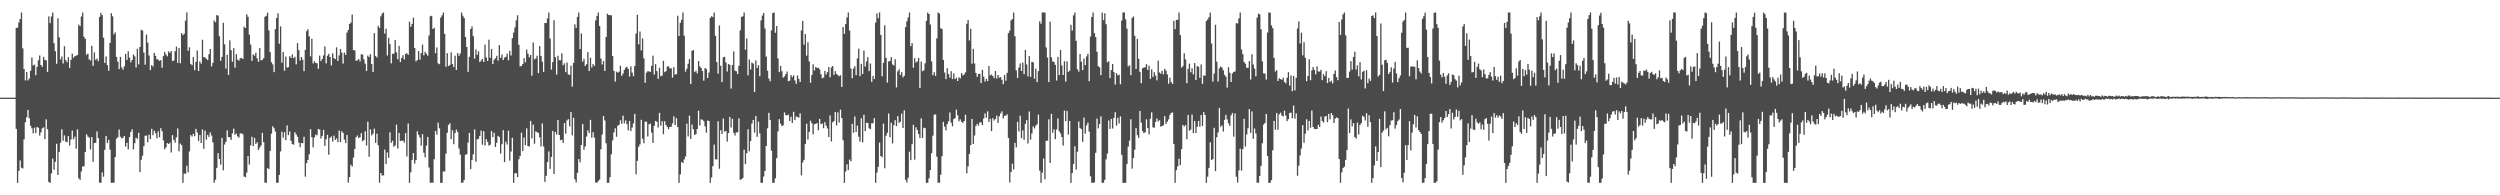 <?xml version="1.0" encoding="UTF-8"?>
<svg xmlns="http://www.w3.org/2000/svg" width="1920" height="150">
  <path d="M0 75.000h1v1.000H0zM1 75.000h1v1.000H1zM2 75.000h1v1.000H2zM3 75.000h1v1.000H3zM4 75.000h1v1.000H4zM5 75.000h1v1.000H5zM6 75.000h1v1.000H6zM7 75.000h1v1.000H7zM8 75.000h1v1.000H8zM9 75.000h1v1.000H9zM10 75.000h1v1.000H10zM11 74.994h1v1.000H11zM12 21.517h1v77.447H12zM13 21.180h1v119.240H13zM14 17.274h1v113.919H14zM15 14.577h1v108.672H15zM16 9.578h1v119.266H16zM17 37.134h1v92.223H17zM18 53.033h1v53.970H18zM19 61.749h1v32.174H19zM20 55.319h1v34.781H20zM21 61.776h1v22.607H21zM22 60.298h1v30.489H22zM23 54.426h1v42.180H23zM24 44.126h1v54.421H24zM25 50.351h1v52.044H25zM26 49.599h1v48.431H26zM27 57.767h1v44.502H27zM28 51.420h1v46.065H28zM29 46.319h1v51.819H29zM30 42.579h1v61.574H30zM31 49.936h1v51.753H31zM32 51.294h1v47.242H32zM33 43.665h1v54.109H33zM34 46.038h1v60.855H34zM35 46.262h1v45.371H35zM36 55.256h1v44.024H36zM37 12.610h1v127.110H37zM38 17.787h1v122.640H38zM39 12.638h1v120.596H39zM40 9.587h1v112.218H40zM41 33.162h1v97.224H41zM42 39.325h1v84.954H42zM43 48.972h1v61.410H43zM44 14.009h1v120.376H44zM45 28.686h1v87.961H45zM46 45.569h1v64.121H46zM47 43.426h1v55.926H47zM48 48.741h1v59.329H48zM49 35.458h1v68.525H49zM50 46.202h1v62.619H50zM51 47.837h1v61.426H51zM52 43.899h1v60.663H52zM53 52.145h1v59.701H53zM54 46.047h1v61.081H54zM55 41.167h1v59.083H55zM56 44.350h1v62.602H56zM57 43.106h1v61.810H57zM58 42.761h1v71.479H58zM59 42.239h1v57.203H59zM60 18.962h1v117.989H60zM61 20.114h1v118.031H61zM62 12.673h1v118.991H62zM63 9.697h1v118.168H63zM64 28.200h1v99.526H64zM65 29.842h1v86.948H65zM66 42.095h1v61.016H66zM67 41.104h1v63.819H67zM68 45.578h1v60.117H68zM69 46.473h1v68.334H69zM70 35.172h1v70.118H70zM71 50.560h1v73.691H71zM72 40.305h1v69.518H72zM73 45.968h1v63.720H73zM74 45.019h1v55.930H74zM75 46.974h1v59.094H75zM76 12.935h1v127.348H76zM77 9.943h1v130.439H77zM78 11.621h1v120.804H78zM79 28.997h1v106.720H79zM80 48.338h1v66.763H80zM81 43.375h1v60.997H81zM82 50.037h1v59.913H82zM83 54.345h1v53.074H83zM84 32.970h1v81.907H84zM85 10.143h1v130.268H85zM86 12.532h1v127.826H86zM87 26.429h1v113.930H87zM88 24.878h1v95.721H88zM89 43.709h1v62.794H89zM90 47.382h1v58.092H90zM91 53.111h1v46.361H91zM92 43.719h1v61.316H92zM93 51.728h1v54.526H93zM94 53.482h1v52.285H94zM95 50.926h1v53.514H95zM96 41.391h1v71.218H96zM97 46.019h1v63.653H97zM98 39.385h1v75.367H98zM99 44.215h1v61.126H99zM100 47.896h1v53.417H100zM101 46.070h1v53.245H101zM102 41.838h1v72.881H102zM103 43.292h1v66.689H103zM104 51.795h1v53.924H104zM105 37.417h1v69.237H105zM106 49.420h1v52.581H106zM107 36.069h1v96.152H107zM108 22.900h1v99.794H108zM109 23.472h1v96.029H109zM110 40.373h1v71.911H110zM111 49.712h1v54.555H111zM112 26.554h1v77.579H112zM113 32.700h1v76.611H113zM114 42.638h1v60.778H114zM115 53.820h1v52.979H115zM116 49.978h1v48.924H116zM117 51.069h1v52.751H117zM118 40.634h1v59.713H118zM119 42.911h1v59.398H119zM120 45.514h1v60.663H120zM121 45.792h1v55.079H121zM122 46.784h1v58.657H122zM123 46.165h1v52.308H123zM124 52.023h1v48.764H124zM125 43.099h1v64.730H125zM126 39.827h1v74.832H126zM127 41.875h1v71.298H127zM128 43.287h1v66.590H128zM129 39.455h1v71.141H129zM130 40.628h1v68.972H130zM131 39.233h1v77.848H131zM132 46.870h1v56.971H132zM133 46.499h1v60.913H133zM134 39.365h1v70.277H134zM135 35.730h1v69.731H135zM136 48.247h1v50.395H136zM137 36.817h1v79.390H137zM138 48.565h1v61.723H138zM139 25.413h1v86.097H139zM140 27.058h1v113.289H140zM141 25.915h1v107.430H141zM142 15.851h1v117.620H142zM143 9.547h1v117.665H143zM144 39.029h1v93.278H144zM145 36.321h1v79.966H145zM146 49.064h1v54.710H146zM147 50.096h1v54.787H147zM148 43.783h1v58.953H148zM149 53.946h1v50.676H149zM150 47.460h1v51.489H150zM151 38.782h1v62.994H151zM152 54.525h1v53.669H152zM153 47.247h1v56.462H153zM154 48.854h1v60.961H154zM155 30.506h1v68.903H155zM156 43.848h1v70.427H156zM157 44.051h1v56.267H157zM158 45.191h1v62.082H158zM159 46.164h1v57.405H159zM160 41.659h1v63.489H160zM161 37.571h1v64.145H161zM162 50.983h1v53.045H162zM163 48.260h1v61.177H163zM164 15.788h1v124.627H164zM165 17.099h1v120.925H165zM166 11.646h1v117.317H166zM167 11.987h1v105.679H167zM168 27.802h1v94.311H168zM169 46.701h1v79.759H169zM170 43.688h1v62.207H170zM171 17.452h1v113.388H171zM172 33.980h1v77.031H172zM173 52.680h1v56.289H173zM174 42.011h1v58.070H174zM175 57.585h1v47.663H175zM176 30.997h1v74.362H176zM177 38.560h1v68.924H177zM178 47.393h1v54.986H178zM179 37.018h1v61.823H179zM180 51.968h1v51.556H180zM181 41.585h1v60.896H181zM182 45.836h1v58.845H182zM183 46.616h1v59.044H183zM184 44.732h1v57.836H184zM185 44.494h1v57.839H185zM186 45.296h1v57.895H186zM187 20.528h1v115.042H187zM188 21.561h1v114.545H188zM189 10.945h1v121.681H189zM190 12.884h1v106.887H190zM191 26.562h1v99.815H191zM192 34.165h1v77.481H192zM193 46.752h1v58.311H193zM194 41.786h1v70.391H194zM195 42.758h1v63.148H195zM196 40.441h1v70.035H196zM197 44.813h1v64.437H197zM198 47.457h1v67.749H198zM199 36.810h1v76.592H199zM200 46.383h1v65.320H200zM201 45.999h1v56.048H201zM202 44.692h1v64.592H202zM203 12.847h1v127.424H203zM204 12.152h1v128.260H204zM205 9.747h1v119.394H205zM206 23.280h1v106.574H206zM207 40.017h1v75.862H207zM208 47.809h1v54.775H208zM209 49.469h1v47.502H209zM210 55.386h1v43.124H210zM211 22.390h1v78.686H211zM212 13.780h1v126.580H212zM213 10.190h1v130.210H213zM214 33.599h1v100.763H214zM215 20.257h1v96.061H215zM216 48.203h1v52.894H216zM217 39.945h1v65.856H217zM218 54.338h1v47.236H218zM219 43.477h1v64.150H219zM220 51.913h1v44.425H220zM221 51.508h1v52.272H221zM222 43.115h1v57.846H222zM223 44.496h1v63.567H223zM224 41.767h1v68.870H224zM225 44.622h1v66.494H225zM226 43.586h1v58.010H226zM227 49.395h1v53.885H227zM228 33.052h1v72.021H228zM229 38.531h1v71.039H229zM230 46.485h1v66.564H230zM231 43.756h1v66.072H231zM232 45.864h1v64.145H232zM233 54.701h1v50.303H233zM234 38.229h1v97.446H234zM235 23.949h1v101.332H235zM236 22.417h1v100.454H236zM237 27.918h1v90.596H237zM238 43.279h1v55.950H238zM239 29.741h1v75.695H239zM240 48.757h1v64.469H240zM241 47.056h1v58.481H241zM242 48.443h1v54.925H242zM243 48.513h1v55.353H243zM244 52.774h1v46.313H244zM245 42.708h1v56.851H245zM246 46.952h1v59.421H246zM247 45.271h1v59.099H247zM248 42.553h1v57.203H248zM249 35.569h1v76.444H249zM250 48.638h1v58.328H250zM251 42.810h1v60.713H251zM252 41.341h1v77.518H252zM253 43.757h1v62.197H253zM254 50.274h1v54.534H254zM255 40.954h1v67.783H255zM256 44.703h1v59.477H256zM257 45.397h1v62.056H257zM258 36.362h1v69.910H258zM259 46.794h1v62.314H259zM260 42.537h1v57.725H260zM261 37.656h1v71.525H261zM262 40.447h1v60.341H262zM263 48.846h1v53.225H263zM264 40.438h1v66.838H264zM265 42.190h1v67.695H265zM266 25.061h1v78.618H266zM267 23.064h1v117.221H267zM268 18.366h1v117.599H268zM269 17.346h1v109.215H269zM270 11.166h1v116.747H270zM271 38.451h1v82.547H271zM272 38.746h1v75.761H272zM273 46.720h1v58.673H273zM274 46.330h1v57.720H274zM275 45.329h1v60.665H275zM276 47.179h1v58.218H276zM277 41.724h1v60.498H277zM278 41.898h1v66.665H278zM279 45.592h1v61.916H279zM280 48.917h1v51.931H280zM281 54.543h1v57.263H281zM282 42.674h1v50.832H282zM283 43.847h1v76.583H283zM284 41.567h1v57.832H284zM285 49.204h1v54.785H285zM286 55.326h1v47.341H286zM287 25.506h1v73.308H287zM288 42.973h1v66.770H288zM289 44.161h1v58.533H289zM290 19.781h1v91.800H290zM291 21.430h1v118.926H291zM292 12.520h1v120.338H292zM293 10.405h1v124.391H293zM294 9.634h1v125.034H294zM295 25.751h1v89.165H295zM296 22.080h1v103.975H296zM297 42.607h1v74.473H297zM298 29.035h1v92.230H298zM299 33.909h1v67.714H299zM300 48.655h1v61.059H300zM301 41.370h1v66.729H301zM302 41.149h1v71.525H302zM303 30.645h1v81.022H303zM304 40.173h1v55.555H304zM305 45.443h1v68.568H305zM306 35.206h1v66.894H306zM307 47.591h1v60.661H307zM308 44.433h1v63.709H308zM309 42.400h1v65.552H309zM310 45.657h1v63.881H310zM311 41.440h1v60.826H311zM312 40.843h1v79.314H312zM313 42.066h1v52.772H313zM314 16.568h1v123.864H314zM315 20.614h1v111.685H315zM316 18.344h1v104.480H316zM317 13.495h1v104.053H317zM318 36.854h1v88.789H318zM319 47.137h1v75.861H319zM320 46.134h1v54.741H320zM321 39.295h1v64.248H321zM322 45.815h1v59.803H322zM323 40.789h1v71.046H323zM324 34.274h1v68.716H324zM325 42.426h1v74.842H325zM326 39.776h1v81.122H326zM327 41.153h1v70.689H327zM328 42.729h1v62.446H328zM329 27.316h1v101.286H329zM330 12.475h1v127.883H330zM331 12.160h1v128.137H331zM332 22.250h1v118.079H332zM333 21.303h1v101.029H333zM334 40.860h1v59.681H334zM335 36.409h1v66.954H335zM336 48.678h1v45.534H336zM337 49.316h1v49.227H337zM338 13.570h1v126.851H338zM339 11.772h1v128.628H339zM340 9.663h1v121.982H340zM341 25.975h1v105.816H341zM342 51.323h1v66.618H342zM343 40.839h1v61.136H343zM344 50.757h1v45.170H344zM345 49.866h1v44.814H345zM346 40.168h1v66.675H346zM347 49.222h1v50.814H347zM348 51.483h1v59.245H348zM349 42.760h1v59.436H349zM350 53.736h1v45.874H350zM351 40.706h1v60.646H351zM352 42.888h1v71.109H352zM353 41.084h1v77.671H353zM354 9.632h1v130.755H354zM355 12.063h1v128.173H355zM356 13.864h1v124.321H356zM357 28.400h1v90.464H357zM358 36.113h1v82.303H358zM359 55.209h1v54.290H359zM360 43.628h1v58.458H360zM361 22.273h1v107.505H361zM362 20.279h1v102.616H362zM363 27.786h1v90.688H363zM364 45.048h1v54.359H364zM365 37.970h1v86.224H365zM366 42.111h1v64.971H366zM367 39.351h1v67.228H367zM368 47.616h1v56.823H368zM369 46.565h1v53.736H369zM370 45.270h1v65.896H370zM371 47.631h1v53.144H371zM372 34.266h1v77.456H372zM373 44.153h1v62.717H373zM374 46.868h1v62.090H374zM375 30.442h1v81.386H375zM376 44.370h1v66.839H376zM377 37.606h1v63.054H377zM378 49.138h1v56.156H378zM379 45.811h1v56.108H379zM380 44.776h1v68.095H380zM381 42.847h1v66.830H381zM382 46.527h1v57.885H382zM383 34.682h1v70.563H383zM384 44.477h1v73.472H384zM385 41.884h1v68.886H385zM386 46.118h1v53.895H386zM387 44.233h1v80.171H387zM388 43.623h1v65.171H388zM389 41.239h1v69.807H389zM390 46.318h1v54.101H390zM391 39.009h1v84.380H391zM392 42.604h1v73.791H392zM393 29.262h1v76.558H393zM394 25.044h1v115.428H394zM395 21.115h1v111.966H395zM396 15.601h1v117.392H396zM397 11.731h1v124.318H397zM398 34.380h1v87.948H398zM399 51.016h1v68.724H399zM400 50.620h1v51.310H400zM401 49.146h1v66.926H401zM402 44.693h1v60.944H402zM403 47.852h1v63.658H403zM404 38.041h1v60.514H404zM405 41.230h1v70.950H405zM406 44.001h1v68.468H406zM407 42.225h1v50.646H407zM408 58.108h1v48.192H408zM409 32.625h1v63.086H409zM410 45.612h1v64.757H410zM411 44.850h1v56.085H411zM412 42.772h1v58.744H412zM413 56.190h1v45.965H413zM414 35.425h1v69.992H414zM415 42.950h1v69.460H415zM416 47.381h1v47.465H416zM417 55.179h1v57.350H417zM418 17.725h1v121.957H418zM419 17.632h1v117.458H419zM420 14.123h1v110.381H420zM421 9.591h1v106.666H421zM422 29.582h1v100.105H422zM423 53.467h1v67.065H423zM424 47.719h1v52.832H424zM425 15.584h1v118.032H425zM426 43.904h1v57.398H426zM427 57.240h1v46.131H427zM428 42.789h1v49.310H428zM429 46.230h1v57.454H429zM430 46.263h1v61.397H430zM431 40.894h1v66.472H431zM432 50.142h1v59.691H432zM433 48.620h1v45.875H433zM434 55.389h1v47.248H434zM435 48.043h1v44.480H435zM436 57.136h1v34.361H436zM437 57.541h1v39.424H437zM438 50.486h1v35.473H438zM439 66.540h1v37.435H439zM440 48.296h1v42.187H440zM441 18.712h1v118.966H441zM442 21.404h1v118.752H442zM443 12.930h1v119.774H443zM444 9.585h1v112.594H444zM445 37.700h1v86.947H445zM446 25.658h1v85.770H446zM447 47.389h1v47.880H447zM448 45.148h1v69.839H448zM449 50.649h1v61.798H449zM450 49.299h1v55.595H450zM451 40.028h1v60.070H451zM452 54.534h1v47.601H452zM453 44.360h1v47.687H453zM454 51.823h1v53.917H454zM455 49.201h1v52.326H455zM456 50.611h1v55.140H456zM457 15.655h1v124.587H457zM458 12.236h1v128.086H458zM459 9.576h1v129.465H459zM460 19.947h1v118.006H460zM461 44.957h1v69.685H461zM462 49.517h1v53.804H462zM463 46.792h1v42.276H463zM464 54.471h1v38.049H464zM465 28.340h1v81.688H465zM466 10.557h1v129.848H466zM467 11.541h1v128.876H467zM468 11.659h1v124.457H468zM469 11.745h1v106.728H469zM470 42.989h1v64.885H470zM471 54.414h1v47.311H471zM472 62.689h1v35.840H472zM473 55.027h1v50.001H473zM474 55.776h1v40.770H474zM475 55.038h1v40.779H475zM476 50.483h1v41.944H476zM477 58.212h1v36.860H477zM478 56.506h1v32.260H478zM479 53.646h1v41.077H479zM480 52.030h1v40.421H480zM481 51.285h1v43.997H481zM482 52.878h1v47.233H482zM483 58.791h1v34.111H483zM484 50.994h1v49.712H484zM485 55.729h1v42.250H485zM486 58.498h1v36.305H486zM487 50.730h1v36.709H487zM488 25.798h1v108.078H488zM489 11.331h1v112.204H489zM490 34.044h1v78.649H490zM491 24.215h1v86.687H491zM492 38.740h1v53.271H492zM493 29.512h1v77.059H493zM494 44.773h1v65.277H494zM495 63.585h1v29.799H495zM496 55.804h1v37.686H496zM497 54.689h1v50.114H497zM498 54.784h1v40.693H498zM499 55.234h1v39.676H499zM500 50.497h1v51.366H500zM501 42.774h1v66.997H501zM502 57.226h1v39.381H502zM503 49.183h1v43.705H503zM504 54.634h1v38.931H504zM505 60.563h1v37.378H505zM506 52.029h1v34.658H506zM507 58.532h1v37.920H507zM508 58.007h1v35.093H508zM509 46.760h1v56.323H509zM510 55.379h1v37.777H510zM511 54.625h1v41.483H511zM512 51.031h1v46.535H512zM513 50.966h1v48.250H513zM514 52.617h1v44.800H514zM515 52.359h1v44.964H515zM516 59.621h1v35.139H516zM517 51.570h1v37.790H517zM518 57.208h1v38.858H518zM519 56.923h1v33.824H519zM520 12.065h1v85.446H520zM521 27.580h1v112.841H521zM522 17.506h1v116.447H522zM523 15.182h1v109.303H523zM524 9.580h1v115.666H524zM525 27.408h1v95.020H525zM526 54.976h1v65.166H526zM527 52.807h1v42.133H527zM528 48.938h1v55.849H528zM529 45.380h1v43.436H529zM530 64.493h1v42.254H530zM531 39.036h1v56.618H531zM532 38.344h1v60.864H532zM533 55.420h1v48.332H533zM534 54.281h1v48.732H534zM535 56.324h1v42.736H535zM536 46.888h1v38.154H536zM537 51.001h1v45.372H537zM538 52.265h1v39.416H538zM539 54.529h1v37.459H539zM540 61.946h1v31.156H540zM541 52.226h1v44.798H541zM542 53.059h1v48.852H542zM543 59.893h1v32.661H543zM544 55.732h1v37.218H544zM545 13.786h1v126.625H545zM546 12.450h1v123.849H546zM547 13.135h1v114.519H547zM548 9.577h1v101.456H548zM549 27.500h1v94.874H549zM550 47.719h1v74.713H550zM551 56.636h1v36.518H551zM552 19.505h1v110.102H552zM553 50.490h1v49.489H553zM554 63.097h1v39.822H554zM555 44.049h1v46.990H555zM556 43.560h1v57.618H556zM557 47.865h1v52.639H557zM558 54.930h1v53.879H558zM559 49.087h1v53.078H559zM560 49.846h1v39.945H560zM561 68.057h1v29.858H561zM562 49.963h1v41.290H562zM563 39.470h1v62.517H563zM564 54.248h1v49.767H564zM565 54.744h1v46.925H565zM566 56.900h1v44.751H566zM567 50.460h1v40.452H567zM568 23.319h1v114.757H568zM569 13.015h1v124.784H569zM570 12.516h1v124.206H570zM571 9.583h1v105.363H571zM572 38.220h1v87.850H572zM573 29.582h1v88.041H573zM574 57.836h1v41.448H574zM575 45.721h1v70.443H575zM576 53.284h1v55.032H576zM577 48.106h1v46.806H577zM578 48.808h1v43.281H578zM579 70.616h1v31.223H579zM580 46.433h1v42.690H580zM581 52.151h1v52.936H581zM582 50.023h1v43.440H582zM583 58.558h1v43.884H583zM584 15.655h1v124.668H584zM585 12.000h1v128.425H585zM586 9.910h1v125.691H586zM587 21.879h1v109.383H587zM588 43.458h1v68.617H588zM589 54.347h1v44.225H589zM590 60.345h1v26.293H590zM591 62.421h1v29.753H591zM592 23.287h1v92.497H592zM593 10.040h1v130.362H593zM594 9.575h1v130.829H594zM595 25.120h1v111.815H595zM596 19.984h1v101.525H596zM597 44.895h1v56.078H597zM598 55.390h1v36.111H598zM599 50.588h1v44.388H599zM600 54.706h1v42.122H600zM601 59.578h1v36.649H601zM602 58.721h1v27.656H602zM603 57.000h1v31.320H603zM604 54.921h1v33.834H604zM605 62.383h1v25.628H605zM606 61.900h1v30.998H606zM607 57.663h1v31.993H607zM608 59.283h1v35.112H608zM609 57.844h1v28.005H609zM610 61.786h1v30.409H610zM611 64.340h1v25.119H611zM612 57.967h1v31.890H612zM613 60.611h1v29.757H613zM614 62.984h1v24.076H614zM615 23.313h1v111.393H615zM616 16.091h1v108.660H616zM617 34.380h1v88.386H617zM618 26.125h1v84.590H618zM619 42.677h1v52.332H619zM620 32.518h1v74.644H620zM621 47.200h1v54.145H621zM622 63.515h1v29.223H622zM623 57.602h1v37.087H623zM624 49.352h1v53.841H624zM625 54.102h1v41.359H625zM626 51.484h1v43.657H626zM627 52.100h1v42.395H627zM628 52.074h1v47.962H628zM629 53.232h1v38.162H629zM630 57.053h1v38.334H630zM631 60.130h1v34.715H631zM632 59.583h1v38.896H632zM633 54.440h1v39.364H633zM634 57.181h1v39.209H634zM635 55.343h1v43.322H635zM636 51.516h1v53.749H636zM637 59.340h1v29.400H637zM638 51.834h1v56.818H638zM639 50.760h1v43.170H639zM640 57.523h1v35.526H640zM641 54.626h1v31.419H641zM642 56.756h1v39.540H642zM643 57.677h1v28.638H643zM644 58.582h1v35.550H644zM645 57.748h1v26.451H645zM646 66.763h1v23.924H646zM647 20.674h1v86.994H647zM648 26.019h1v114.405H648zM649 18.491h1v113.226H649zM650 13.427h1v112.767H650zM651 9.595h1v121.011H651zM652 23.441h1v99.093H652zM653 52.680h1v71.177H653zM654 60.058h1v35.016H654zM655 52.621h1v49.330H655zM656 50.911h1v38.556H656zM657 57.707h1v43.691H657zM658 44.859h1v51.665H658zM659 37.391h1v67.631H659zM660 58.465h1v50.300H660zM661 49.069h1v41.801H661zM662 56.834h1v52.552H662zM663 38.740h1v49.356H663zM664 51.110h1v49.600H664zM665 47.223h1v47.074H665zM666 43.888h1v50.584H666zM667 54.619h1v43.931H667zM668 48.768h1v50.524H668zM669 62.895h1v31.808H669zM670 58.250h1v36.344H670zM671 60.660h1v30.052H671zM672 17.357h1v123.058H672zM673 10.277h1v122.349H673zM674 14.028h1v114.071H674zM675 9.592h1v99.848H675zM676 26.850h1v92.953H676zM677 58.573h1v62.195H677zM678 48.234h1v46.706H678zM679 19.470h1v109.742H679zM680 44.392h1v59.857H680zM681 63.359h1v38.602H681zM682 47.215h1v39.981H682zM683 46.837h1v58.525H683zM684 43.843h1v50.359H684zM685 49.441h1v60.740H685zM686 50.334h1v45.827H686zM687 45.490h1v46.843H687zM688 67.145h1v29.725H688zM689 54.788h1v34.344H689zM690 53.202h1v41.177H690zM691 57.533h1v35.884H691zM692 55.419h1v31.898H692zM693 59.425h1v38.902H693zM694 58.173h1v26.587H694zM695 20.830h1v117.272H695zM696 16.324h1v123.822H696zM697 13.437h1v122.996H697zM698 9.589h1v106.883H698zM699 35.495h1v87.462H699zM700 33.142h1v77.617H700zM701 52.018h1v43.822H701zM702 44.676h1v77.890H702zM703 48.019h1v49.747H703zM704 47.199h1v52.696H704zM705 44.536h1v58.366H705zM706 67.612h1v38.478H706zM707 47.332h1v43.579H707zM708 54.756h1v51.299H708zM709 53.941h1v44.161H709zM710 48.648h1v49.820H710zM711 16.027h1v124.350H711zM712 9.628h1v130.756H712zM713 10.749h1v126.194H713zM714 18.865h1v111.758H714zM715 47.195h1v70.531H715zM716 57.787h1v46.334H716zM717 55.419h1v32.694H717zM718 58.268h1v29.578H718zM719 29.459h1v90.828H719zM720 9.582h1v130.771H720zM721 10.434h1v129.979H721zM722 21.637h1v112.551H722zM723 22.307h1v97.605H723zM724 45.970h1v47.647H724zM725 55.684h1v41.522H725zM726 60.746h1v39.473H726zM727 52.389h1v42.822H727zM728 56.881h1v36.271H728zM729 59.634h1v26.750H729zM730 54.671h1v39.535H730zM731 60.711h1v36.312H731zM732 56.362h1v35.061H732zM733 60.778h1v29.873H733zM734 59.684h1v24.516H734zM735 62.199h1v26.361H735zM736 59.403h1v33.777H736zM737 60.194h1v31.453H737zM738 56.141h1v37.376H738zM739 57.886h1v36.528H739zM740 57.164h1v35.762H740zM741 55.571h1v32.539H741zM742 18.250h1v114.815H742zM743 15.360h1v112.442H743zM744 31.102h1v87.127H744zM745 22.091h1v89.337H745zM746 48.946h1v42.373H746zM747 37.554h1v73.051H747zM748 48.762h1v55.329H748zM749 55.965h1v40.720H749zM750 59.047h1v36.008H750zM751 56.776h1v39.703H751zM752 56.643h1v37.235H752zM753 63.774h1v30.308H753zM754 53.650h1v42.502H754zM755 58.900h1v32.150H755zM756 62.591h1v24.507H756zM757 60.564h1v29.825H757zM758 62.329h1v23.195H758zM759 50.668h1v42.959H759zM760 57.922h1v33.309H760zM761 57.210h1v43.522H761zM762 58.345h1v32.354H762zM763 60.052h1v32.543H763zM764 54.535h1v36.933H764zM765 60.272h1v28.490H765zM766 57.545h1v36.858H766zM767 59.658h1v29.630H767zM768 59.227h1v27.914H768zM769 61.265h1v24.269H769zM770 64.669h1v26.304H770zM771 57.657h1v31.271H771zM772 62.015h1v26.746H772zM773 55.958h1v31.831H773zM774 25.379h1v80.560H774zM775 23.532h1v116.628H775zM776 15.691h1v116.419H776zM777 14.648h1v111.024H777zM778 9.575h1v120.606H778zM779 27.862h1v81.853H779zM780 54.022h1v59.186H780zM781 59.868h1v33.678H781zM782 51.911h1v49.034H782zM783 48.669h1v40.212H783zM784 54.539h1v51.613H784zM785 48.076h1v52.081H785zM786 56.960h1v50.402H786zM787 38.307h1v56.889H787zM788 49.531h1v42.714H788zM789 58.621h1v51.562H789zM790 43.051h1v42.573H790zM791 59.069h1v48.123H791zM792 47.572h1v54.986H792zM793 47.886h1v49.188H793zM794 60.426h1v38.244H794zM795 52.668h1v43.895H795zM796 63.022h1v32.476H796zM797 54.614h1v33.464H797zM798 16.317h1v114.770H798zM799 18.304h1v122.104H799zM800 9.576h1v123.106H800zM801 9.589h1v112.153H801zM802 9.589h1v128.089H802zM803 36.467h1v71.731H803zM804 44.202h1v63.791H804zM805 63.009h1v28.648H805zM806 16.678h1v108.452H806zM807 44.075h1v43.391H807zM808 47.226h1v54.702H808zM809 47.534h1v51.857H809zM810 49.807h1v57.121H810zM811 61.847h1v37.606H811zM812 43.659h1v47.315H812zM813 57.720h1v43.107H813zM814 38.416h1v64.068H814zM815 50.260h1v54.993H815zM816 57.583h1v54.247H816zM817 46.995h1v37.895H817zM818 62.665h1v30.473H818zM819 47.154h1v38.058H819zM820 55.190h1v48.175H820zM821 54.285h1v38.600H821zM822 19.055h1v121.378H822zM823 23.468h1v109.386H823zM824 11.815h1v114.125H824zM825 9.577h1v102.749H825zM826 31.347h1v98.894H826zM827 53.229h1v63.300H827zM828 55.045h1v38.232H828zM829 41.490h1v56.921H829zM830 47.359h1v51.829H830zM831 53.841h1v55.068H831zM832 44.970h1v45.344H832zM833 49.972h1v52.690H833zM834 43.320h1v53.008H834zM835 41.266h1v52.935H835zM836 62.348h1v38.796H836zM837 28.049h1v107.307H837zM838 13.114h1v127.218H838zM839 9.627h1v130.755H839zM840 25.471h1v114.617H840zM841 28.422h1v88.952H841zM842 39.742h1v51.319H842zM843 50.843h1v47.784H843zM844 51.774h1v43.474H844zM845 57.768h1v31.583H845zM846 9.661h1v130.737H846zM847 15.450h1v124.964H847zM848 10.200h1v127.890H848zM849 18.574h1v103.859H849zM850 47.808h1v70.138H850zM851 47.004h1v45.527H851zM852 60.069h1v38.975H852zM853 53.787h1v37.574H853zM854 49.098h1v49.616H854zM855 55.366h1v35.231H855zM856 64.948h1v21.219H856zM857 56.182h1v40.256H857zM858 57.930h1v32.541H858zM859 57.288h1v37.557H859zM860 64.737h1v24.671H860zM861 15.775h1v103.132H861zM862 9.595h1v130.789H862zM863 9.587h1v130.830H863zM864 14.850h1v125.557H864zM865 21.955h1v103.937H865zM866 50.999h1v61.664H866zM867 50.177h1v57.835H867zM868 57.721h1v33.871H868zM869 13.793h1v115.727H869zM870 12.582h1v108.827H870zM871 27.470h1v87.523H871zM872 52.970h1v45.440H872zM873 29.949h1v73.890H873zM874 45.113h1v60.790H874zM875 55.140h1v30.123H875zM876 63.968h1v30.259H876zM877 52.390h1v48.303H877zM878 51.923h1v50.385H878zM879 51.652h1v49.908H879zM880 49.229h1v42.421H880zM881 53.727h1v44.638H881zM882 50.450h1v52.780H882zM883 60.564h1v30.614H883zM884 53.201h1v33.058H884zM885 59.071h1v38.693H885zM886 55.445h1v42.712H886zM887 58.087h1v35.557H887zM888 61.714h1v29.249H888zM889 46.575h1v46.678H889zM890 55.632h1v36.672H890zM891 56.569h1v40.708H891zM892 54.372h1v42.388H892zM893 57.120h1v39.119H893zM894 52.814h1v36.396H894zM895 54.258h1v40.919H895zM896 57.154h1v36.266H896zM897 64.257h1v27.462H897zM898 59.651h1v28.743H898zM899 62.987h1v23.743H899zM900 64.537h1v21.784H900zM901 15.983h1v94.534H901zM902 22.444h1v117.984H902zM903 15.306h1v115.287H903zM904 15.154h1v112.620H904zM905 9.581h1v112.321H905zM906 26.951h1v99.875H906zM907 51.918h1v62.649H907zM908 50.781h1v45.178H908zM909 40.889h1v56.380H909zM910 45.564h1v50.479H910zM911 63.889h1v43.115H911zM912 52.862h1v35.384H912zM913 48.922h1v51.424H913zM914 55.502h1v44.105H914zM915 52.407h1v35.532H915zM916 57.145h1v45.084H916zM917 48.445h1v44.494H917zM918 61.461h1v40.732H918zM919 50.688h1v46.664H919zM920 51.318h1v41.580H920zM921 59.768h1v37.574H921zM922 49.527h1v38.844H922zM923 64.350h1v32.367H923zM924 57.974h1v28.153H924zM925 58.118h1v30.249H925zM926 16.057h1v124.360H926zM927 14.925h1v120.775H927zM928 13.222h1v115.718H928zM929 9.584h1v99.669H929zM930 33.431h1v89.394H930zM931 62.738h1v59.506H931zM932 56.480h1v41.682H932zM933 18.988h1v112.420H933zM934 47.376h1v58.050H934zM935 62.608h1v39.146H935zM936 52.356h1v30.632H936zM937 51.111h1v46.284H937zM938 51.862h1v44.434H938zM939 53.973h1v47.082H939zM940 57.438h1v34.633H940zM941 58.867h1v29.285H941zM942 67.276h1v24.436H942zM943 51.630h1v43.146H943zM944 55.877h1v40.885H944zM945 62.984h1v25.574H945zM946 56.377h1v30.370H946zM947 55.265h1v49.676H947zM948 54.887h1v32.255H948zM949 17.834h1v117.907H949zM950 18.035h1v122.147H950zM951 14.129h1v116.739H951zM952 9.609h1v104.621H952zM953 37.983h1v93.106H953zM954 41.634h1v72.971H954zM955 47.631h1v43.589H955zM956 48.963h1v63.552H956zM957 52.073h1v51.205H957zM958 52.083h1v46.454H958zM959 46.902h1v36.937H959zM960 61.078h1v40.949H960zM961 41.679h1v43.940H961zM962 49.533h1v57.063H962zM963 52.651h1v46.075H963zM964 58.616h1v43.827H964zM965 13.514h1v126.817H965zM966 10.453h1v129.940H966zM967 11.070h1v124.090H967zM968 22.490h1v104.879H968zM969 47.111h1v62.900H969zM970 56.361h1v39.339H970zM971 56.531h1v37.902H971zM972 61.129h1v26.350H972zM973 24.965h1v94.852H973zM974 9.597h1v130.804H974zM975 9.711h1v130.704H975zM976 19.437h1v118.929H976zM977 21.664h1v93.738H977zM978 44.411h1v48.465H978zM979 54.953h1v44.668H979zM980 53.858h1v32.917H980zM981 62.195h1v37.466H981zM982 60.063h1v27.737H982zM983 60.701h1v25.834H983zM984 61.331h1v27.452H984zM985 59.710h1v29.738H985zM986 62.957h1v22.078H986zM987 64.012h1v24.842H987zM988 59.720h1v33.285H988zM989 55.405h1v36.086H989zM990 65.770h1v20.959H990zM991 57.988h1v28.465H991zM992 70.044h1v20.807H992zM993 58.342h1v22.707H993zM994 69.449h1v21.678H994zM995 59.715h1v27.257H995zM996 21.847h1v113.107H996zM997 16.432h1v110.785H997zM998 33.389h1v86.037H998zM999 25.159h1v88.882H999zM1000 42.504h1v53.582H1000zM1001 32.451h1v77.163H1001zM1002 44.387h1v58.295H1002zM1003 62.307h1v29.281H1003zM1004 58.443h1v41.768H1004zM1005 45.465h1v47.397H1005zM1006 61.606h1v36.532H1006zM1007 54.076h1v30.811H1007zM1008 51.448h1v46.085H1008zM1009 53.767h1v45.216H1009zM1010 57.020h1v42.168H1010zM1011 50.946h1v48.104H1011zM1012 54.902h1v40.931H1012zM1013 55.007h1v42.575H1013zM1014 53.613h1v35.888H1014zM1015 61.519h1v31.444H1015zM1016 56.909h1v37.270H1016zM1017 58.453h1v31.087H1017zM1018 54.680h1v34.386H1018zM1019 63.755h1v30.117H1019zM1020 59.836h1v27.625H1020zM1021 62.933h1v28.766H1021zM1022 61.938h1v24.829H1022zM1023 64.070h1v24.389H1023zM1024 56.771h1v37.731H1024zM1025 54.125h1v36.906H1025zM1026 59.242h1v30.982H1026zM1027 61.611h1v29.069H1027zM1028 16.850h1v105.327H1028zM1029 26.806h1v113.609H1029zM1030 14.970h1v117.380H1030zM1031 11.047h1v117.952H1031zM1032 9.588h1v118.451H1032zM1033 27.134h1v95.656H1033zM1034 59.857h1v55.349H1034zM1035 59.762h1v23.537H1035zM1036 54.963h1v47.251H1036zM1037 46.966h1v44.683H1037zM1038 53.431h1v43.632H1038zM1039 43.785h1v50.721H1039zM1040 39.734h1v65.517H1040zM1041 53.436h1v53.056H1041zM1042 50.196h1v44.029H1042zM1043 58.629h1v44.757H1043zM1044 47.706h1v48.272H1044zM1045 61.012h1v33.566H1045zM1046 55.068h1v33.776H1046zM1047 54.361h1v35.335H1047zM1048 67.954h1v24.607H1048zM1049 53.848h1v33.073H1049zM1050 63.879h1v33.447H1050zM1051 60.356h1v28.187H1051zM1052 62.125h1v31.655H1052zM1053 12.363h1v128.056H1053zM1054 11.783h1v125.049H1054zM1055 13.876h1v113.187H1055zM1056 9.585h1v102.851H1056zM1057 27.630h1v95.983H1057zM1058 58.732h1v58.055H1058zM1059 57.459h1v33.811H1059zM1060 18.010h1v110.361H1060zM1061 49.711h1v52.091H1061zM1062 69.940h1v30.341H1062zM1063 46.278h1v39.209H1063zM1064 45.951h1v53.351H1064zM1065 48.259h1v49.948H1065zM1066 56.814h1v47.895H1066zM1067 55.417h1v40.709H1067zM1068 51.693h1v40.949H1068zM1069 63.396h1v28.920H1069zM1070 52.658h1v33.564H1070zM1071 47.502h1v51.293H1071zM1072 56.409h1v39.638H1072zM1073 63.094h1v29.870H1073zM1074 59.985h1v31.841H1074zM1075 57.958h1v25.790H1075zM1076 25.126h1v111.641H1076zM1077 16.516h1v123.558H1077zM1078 15.382h1v117.298H1078zM1079 9.584h1v101.919H1079zM1080 36.765h1v86.063H1080zM1081 36.656h1v74.769H1081zM1082 58.500h1v34.606H1082zM1083 51.156h1v64.322H1083zM1084 50.897h1v50.940H1084zM1085 51.210h1v44.302H1085zM1086 51.240h1v37.045H1086zM1087 60.930h1v36.982H1087zM1088 46.336h1v43.056H1088zM1089 52.253h1v47.690H1089zM1090 54.990h1v46.311H1090zM1091 56.441h1v46.323H1091zM1092 14.489h1v125.845H1092zM1093 12.536h1v127.807H1093zM1094 9.713h1v127.110H1094zM1095 22.754h1v103.110H1095zM1096 43.751h1v66.953H1096zM1097 55.994h1v44.723H1097zM1098 59.169h1v28.233H1098zM1099 64.076h1v23.273H1099zM1100 21.981h1v88.671H1100zM1101 9.849h1v130.536H1101zM1102 9.586h1v130.825H1102zM1103 18.539h1v120.689H1103zM1104 21.440h1v93.431H1104zM1105 46.607h1v47.195H1105zM1106 57.272h1v32.627H1106zM1107 59.401h1v34.781H1107zM1108 56.006h1v36.363H1108zM1109 58.868h1v31.736H1109zM1110 64.332h1v20.897H1110zM1111 57.884h1v32.025H1111zM1112 56.385h1v31.341H1112zM1113 65.175h1v18.544H1113zM1114 62.874h1v35.781H1114zM1115 57.267h1v29.386H1115zM1116 57.763h1v34.037H1116zM1117 60.812h1v29.064H1117zM1118 61.838h1v22.268H1118zM1119 67.106h1v22.541H1119zM1120 58.175h1v26.859H1120zM1121 65.494h1v26.979H1121zM1122 63.268h1v28.207H1122zM1123 20.373h1v113.806H1123zM1124 18.485h1v108.517H1124zM1125 35.162h1v85.644H1125zM1126 25.531h1v85.938H1126zM1127 45.944h1v48.802H1127zM1128 30.405h1v78.667H1128zM1129 42.944h1v55.871H1129zM1130 55.597h1v32.836H1130zM1131 55.259h1v44.235H1131zM1132 47.488h1v52.412H1132zM1133 59.795h1v31.400H1133zM1134 51.363h1v42.566H1134zM1135 48.834h1v46.177H1135zM1136 53.169h1v40.892H1136zM1137 54.102h1v45.226H1137zM1138 59.268h1v36.372H1138zM1139 53.328h1v46.416H1139zM1140 56.964h1v34.554H1140zM1141 60.143h1v30.591H1141zM1142 60.235h1v34.910H1142zM1143 57.435h1v50.517H1143zM1144 55.344h1v39.617H1144zM1145 58.900h1v30.631H1145zM1146 61.870h1v40.361H1146zM1147 51.381h1v35.515H1147zM1148 58.493h1v31.887H1148zM1149 61.349h1v27.101H1149zM1150 58.986h1v31.432H1150zM1151 62.783h1v25.945H1151zM1152 58.105h1v31.316H1152zM1153 63.876h1v27.475H1153zM1154 62.160h1v24.706H1154zM1155 17.577h1v107.667H1155zM1156 21.491h1v118.918H1156zM1157 16.718h1v113.052H1157zM1158 9.584h1v117.797H1158zM1159 9.584h1v115.482H1159zM1160 25.856h1v93.046H1160zM1161 55.925h1v56.399H1161zM1162 60.839h1v32.562H1162zM1163 59.935h1v37.668H1163zM1164 52.404h1v42.315H1164zM1165 58.057h1v38.064H1165zM1166 47.275h1v42.127H1166zM1167 46.058h1v55.419H1167zM1168 65.883h1v36.851H1168zM1169 52.900h1v31.958H1169zM1170 58.503h1v40.554H1170zM1171 53.720h1v36.351H1171zM1172 57.279h1v44.781H1172zM1173 49.035h1v41.438H1173zM1174 53.513h1v37.930H1174zM1175 65.830h1v31.243H1175zM1176 54.273h1v35.210H1176zM1177 59.350h1v32.637H1177zM1178 55.870h1v32.485H1178zM1179 65.678h1v24.212H1179zM1180 13.056h1v127.359H1180zM1181 15.574h1v117.760H1181zM1182 12.508h1v113.937H1182zM1183 9.579h1v103.733H1183zM1184 30.270h1v91.066H1184zM1185 53.635h1v64.629H1185zM1186 59.397h1v28.432H1186zM1187 15.994h1v119.257H1187zM1188 48.043h1v59.874H1188zM1189 65.642h1v36.165H1189zM1190 50.468h1v39.284H1190zM1191 41.007h1v57.974H1191zM1192 43.892h1v60.980H1192zM1193 41.002h1v61.802H1193zM1194 53.906h1v48.563H1194zM1195 52.710h1v37.279H1195zM1196 63.585h1v35.218H1196zM1197 46.605h1v45.430H1197zM1198 42.267h1v55.220H1198zM1199 60.437h1v42.539H1199zM1200 53.505h1v35.607H1200zM1201 60.541h1v41.962H1201zM1202 49.262h1v39.610H1202zM1203 21.210h1v118.280H1203zM1204 17.245h1v122.942H1204zM1205 13.943h1v119.112H1205zM1206 9.590h1v101.552H1206zM1207 33.687h1v90.301H1207zM1208 31.032h1v76.071H1208zM1209 53.957h1v38.732H1209zM1210 48.566h1v62.503H1210zM1211 49.998h1v48.963H1211zM1212 54.113h1v42.505H1212zM1213 50.510h1v39.085H1213zM1214 60.878h1v39.797H1214zM1215 46.641h1v50.115H1215zM1216 44.475h1v55.075H1216zM1217 56.951h1v52.959H1217zM1218 54.770h1v53.168H1218zM1219 14.533h1v125.824H1219zM1220 11.625h1v128.786H1220zM1221 9.585h1v126.107H1221zM1222 22.012h1v98.849H1222zM1223 46.030h1v69.137H1223zM1224 59.645h1v40.927H1224zM1225 57.128h1v27.539H1225zM1226 63.270h1v26.720H1226zM1227 19.339h1v109.068H1227zM1228 11.920h1v128.496H1228zM1229 9.794h1v130.619H1229zM1230 18.433h1v118.691H1230zM1231 21.206h1v97.445H1231zM1232 48.610h1v46.506H1232zM1233 61.991h1v32.972H1233zM1234 61.047h1v26.089H1234zM1235 56.594h1v36.524H1235zM1236 65.401h1v25.413H1236zM1237 65.391h1v22.634H1237zM1238 62.885h1v22.829H1238zM1239 59.875h1v25.457H1239zM1240 64.239h1v23.708H1240zM1241 59.517h1v25.120H1241zM1242 64.795h1v27.359H1242zM1243 59.145h1v26.402H1243zM1244 67.656h1v19.474H1244zM1245 62.695h1v22.503H1245zM1246 63.423h1v27.754H1246zM1247 64.079h1v21.965H1247zM1248 64.811h1v16.924H1248zM1249 63.326h1v22.712H1249zM1250 15.977h1v118.053H1250zM1251 18.036h1v113.043H1251zM1252 32.588h1v89.191H1252zM1253 26.549h1v88.555H1253zM1254 45.200h1v55.418H1254zM1255 29.841h1v77.950H1255zM1256 49.246h1v56.951H1256zM1257 59.788h1v30.652H1257zM1258 55.992h1v41.296H1258zM1259 54.461h1v41.564H1259zM1260 57.876h1v32.825H1260zM1261 58.045h1v38.413H1261zM1262 54.186h1v36.968H1262zM1263 54.437h1v39.870H1263zM1264 53.377h1v38.350H1264zM1265 55.201h1v34.719H1265zM1266 60.356h1v30.956H1266zM1267 55.954h1v35.806H1267zM1268 55.155h1v36.498H1268zM1269 56.979h1v30.232H1269zM1270 57.422h1v41.562H1270zM1271 56.251h1v33.668H1271zM1272 60.901h1v34.516H1272zM1273 59.278h1v35.552H1273zM1274 53.996h1v38.360H1274zM1275 60.184h1v32.647H1275zM1276 59.772h1v32.379H1276zM1277 62.218h1v31.059H1277zM1278 63.040h1v30.835H1278zM1279 59.563h1v27.593H1279zM1280 60.922h1v31.734H1280zM1281 63.514h1v23.938H1281zM1282 15.597h1v113.554H1282zM1283 25.098h1v115.319H1283zM1284 14.472h1v115.278H1284zM1285 9.587h1v116.379H1285zM1286 9.588h1v118.110H1286zM1287 31.238h1v89.698H1287zM1288 54.494h1v56.446H1288zM1289 56.331h1v40.056H1289zM1290 53.982h1v42.007H1290zM1291 52.814h1v35.964H1291zM1292 53.828h1v40.970H1292zM1293 44.455h1v48.910H1293zM1294 43.741h1v56.813H1294zM1295 58.032h1v43.055H1295zM1296 57.390h1v30.940H1296zM1297 65.596h1v28.538H1297zM1298 50.969h1v38.122H1298zM1299 55.057h1v51.424H1299zM1300 51.418h1v42.966H1300zM1301 50.999h1v43.652H1301zM1302 62.272h1v30.965H1302zM1303 40.793h1v49.765H1303zM1304 58.308h1v38.162H1304zM1305 52.560h1v34.010H1305zM1306 22.072h1v110.752H1306zM1307 19.787h1v120.619H1307zM1308 13.951h1v119.080H1308zM1309 9.590h1v116.716H1309zM1310 10.137h1v127.205H1310zM1311 33.681h1v78.917H1311zM1312 39.730h1v65.332H1312zM1313 44.406h1v53.451H1313zM1314 17.113h1v118.622H1314zM1315 49.006h1v43.084H1315zM1316 51.808h1v47.946H1316zM1317 55.446h1v39.705H1317zM1318 51.432h1v45.106H1318zM1319 48.876h1v46.463H1319zM1320 31.948h1v56.049H1320zM1321 50.612h1v44.305H1321zM1322 53.935h1v40.823H1322zM1323 58.995h1v34.776H1323zM1324 53.566h1v51.226H1324zM1325 43.362h1v39.991H1325zM1326 67.114h1v32.580H1326zM1327 51.558h1v35.200H1327zM1328 57.860h1v45.594H1328zM1329 26.763h1v74.153H1329zM1330 17.189h1v123.281H1330zM1331 21.326h1v112.645H1331zM1332 13.770h1v107.660H1332zM1333 9.600h1v123.131H1333zM1334 39.232h1v94.017H1334zM1335 51.500h1v59.726H1335zM1336 61.855h1v30.572H1336zM1337 36.147h1v74.567H1337zM1338 52.250h1v34.083H1338zM1339 55.805h1v45.411H1339zM1340 51.503h1v50.235H1340zM1341 43.239h1v57.437H1341zM1342 41.818h1v63.909H1342zM1343 45.750h1v50.166H1343zM1344 65.183h1v36.576H1344zM1345 19.999h1v116.187H1345zM1346 12.967h1v127.457H1346zM1347 9.730h1v130.662H1347zM1348 21.296h1v119.100H1348zM1349 26.920h1v92.648H1349zM1350 56.704h1v34.686H1350zM1351 55.744h1v39.544H1351zM1352 66.409h1v26.414H1352zM1353 62.260h1v23.593H1353zM1354 9.615h1v130.768H1354zM1355 10.903h1v129.516H1355zM1356 13.764h1v118.338H1356zM1357 21.938h1v92.328H1357zM1358 51.968h1v58.850H1358zM1359 59.428h1v29.189H1359zM1360 63.460h1v25.214H1360zM1361 59.182h1v27.365H1361zM1362 61.003h1v36.431H1362zM1363 62.504h1v21.175H1363zM1364 65.736h1v20.927H1364zM1365 59.629h1v31.763H1365zM1366 64.541h1v29.515H1366zM1367 57.236h1v35.438H1367zM1368 62.746h1v28.890H1368zM1369 21.650h1v99.482H1369zM1370 9.587h1v130.809H1370zM1371 9.754h1v130.634H1371zM1372 24.087h1v116.342H1372zM1373 27.309h1v89.305H1373zM1374 52.223h1v50.199H1374zM1375 64.588h1v29.578H1375zM1376 64.271h1v22.680H1376zM1377 15.903h1v115.263H1377zM1378 21.631h1v107.346H1378zM1379 24.224h1v87.636H1379zM1380 54.133h1v41.652H1380zM1381 30.823h1v78.887H1381zM1382 43.976h1v58.796H1382zM1383 54.767h1v39.246H1383zM1384 59.749h1v32.750H1384zM1385 58.887h1v44.625H1385zM1386 56.631h1v29.360H1386zM1387 55.920h1v38.374H1387zM1388 61.826h1v30.224H1388zM1389 58.013h1v35.275H1389zM1390 61.092h1v34.358H1390zM1391 63.022h1v25.590H1391zM1392 65.184h1v28.207H1392zM1393 57.861h1v37.202H1393zM1394 50.382h1v45.340H1394zM1395 58.603h1v32.786H1395zM1396 58.614h1v36.649H1396zM1397 56.450h1v31.094H1397zM1398 58.873h1v30.122H1398zM1399 56.260h1v29.049H1399zM1400 59.532h1v27.213H1400zM1401 56.351h1v35.303H1401zM1402 59.891h1v29.987H1402zM1403 63.561h1v24.493H1403zM1404 64.003h1v19.474H1404zM1405 61.757h1v28.349H1405zM1406 57.454h1v29.913H1406zM1407 61.861h1v30.254H1407zM1408 52.786h1v34.667H1408zM1409 59.617h1v29.716H1409zM1410 61.263h1v27.508H1410zM1411 63.826h1v25.802H1411zM1412 56.225h1v33.395H1412zM1413 62.451h1v26.716H1413zM1414 58.085h1v27.002H1414zM1415 67.156h1v23.250H1415zM1416 66.368h1v9.596H1416zM1417 69.575h1v16.734H1417zM1418 65.887h1v22.572H1418zM1419 63.686h1v19.471H1419zM1420 67.300h1v18.354H1420zM1421 60.203h1v23.125H1421zM1422 56.751h1v28.727H1422zM1423 65.963h1v20.916H1423zM1424 64.374h1v21.640H1424zM1425 61.691h1v28.648H1425zM1426 54.862h1v30.738H1426zM1427 64.777h1v21.150H1427zM1428 63.873h1v20.688H1428zM1429 64.958h1v15.631H1429zM1430 59.607h1v27.676H1430zM1431 57.218h1v28.608H1431zM1432 68.315h1v18.772H1432zM1433 66.221h1v12.565H1433zM1434 64.615h1v20.140H1434zM1435 62.008h1v20.591H1435zM1436 60.284h1v24.239H1436zM1437 61.921h1v28.090H1437zM1438 62.463h1v19.188H1438zM1439 63.639h1v23.896H1439zM1440 66.921h1v13.554H1440zM1441 67.970h1v17.004H1441zM1442 65.661h1v20.472H1442zM1443 63.438h1v21.242H1443zM1444 62.741h1v24.426H1444zM1445 66.153h1v19.677H1445zM1446 66.143h1v20.602H1446zM1447 64.945h1v19.034H1447zM1448 62.902h1v17.948H1448zM1449 66.533h1v18.234H1449zM1450 61.290h1v22.459H1450zM1451 70.657h1v19.600H1451zM1452 64.565h1v15.434H1452zM1453 67.719h1v16.908H1453zM1454 62.004h1v19.711H1454zM1455 66.529h1v19.663H1455zM1456 68.371h1v13.919H1456zM1457 64.924h1v16.590H1457zM1458 67.480h1v15.506H1458zM1459 62.910h1v16.741H1459zM1460 68.254h1v16.573H1460zM1461 68.459h1v13.577H1461zM1462 69.857h1v12.598H1462zM1463 65.199h1v14.526H1463zM1464 64.906h1v20.767H1464zM1465 66.557h1v16.169H1465zM1466 69.488h1v12.077H1466zM1467 66.815h1v13.331H1467zM1468 68.788h1v14.936H1468zM1469 69.425h1v12.572H1469zM1470 67.895h1v14.712H1470zM1471 67.761h1v13.480H1471zM1472 69.656h1v10.292H1472zM1473 70.000h1v11.248H1473zM1474 66.085h1v15.590H1474zM1475 67.585h1v16.743H1475zM1476 68.840h1v16.767H1476zM1477 66.533h1v14.162H1477zM1478 70.661h1v12.891H1478zM1479 66.720h1v12.600H1479zM1480 69.279h1v9.523H1480zM1481 65.532h1v17.470H1481zM1482 66.723h1v16.404H1482zM1483 70.194h1v8.835H1483zM1484 67.971h1v15.290H1484zM1485 70.213h1v7.388H1485zM1486 68.969h1v11.995H1486zM1487 66.111h1v15.024H1487zM1488 69.625h1v10.127H1488zM1489 70.056h1v9.433H1489zM1490 68.190h1v12.437H1490zM1491 70.597h1v12.560H1491zM1492 66.225h1v14.319H1492zM1493 69.981h1v12.021H1493zM1494 67.609h1v16.194H1494zM1495 71.530h1v12.104H1495zM1496 69.980h1v10.370H1496zM1497 69.689h1v10.319H1497zM1498 67.507h1v10.755H1498zM1499 71.095h1v13.210H1499zM1500 68.466h1v10.297H1500zM1501 70.427h1v8.987H1501zM1502 71.991h1v6.843H1502zM1503 66.485h1v13.971H1503zM1504 71.136h1v7.930H1504zM1505 67.641h1v12.252H1505zM1506 70.521h1v8.647H1506zM1507 70.440h1v9.164H1507zM1508 71.258h1v8.343H1508zM1509 71.755h1v8.808H1509zM1510 68.947h1v12.792H1510zM1511 68.400h1v10.413H1511zM1512 68.293h1v11.297H1512zM1513 72.951h1v6.678H1513zM1514 67.490h1v16.090H1514zM1515 67.727h1v12.574H1515zM1516 70.091h1v12.756H1516zM1517 68.107h1v9.177H1517zM1518 73.177h1v8.818H1518zM1519 68.071h1v7.978H1519zM1520 72.392h1v11.155H1520zM1521 69.580h1v10.035H1521zM1522 71.353h1v9.033H1522zM1523 70.055h1v6.661H1523zM1524 71.447h1v11.002H1524zM1525 66.782h1v13.262H1525zM1526 70.107h1v9.703H1526zM1527 71.550h1v9.519H1527zM1528 71.685h1v7.084H1528zM1529 72.524h1v6.607H1529zM1530 69.770h1v11.219H1530zM1531 69.451h1v9.927H1531zM1532 69.842h1v9.200H1532zM1533 71.021h1v8.829H1533zM1534 70.246h1v7.693H1534zM1535 70.914h1v9.634H1535zM1536 70.786h1v9.839H1536zM1537 70.821h1v8.382H1537zM1538 72.297h1v5.879H1538zM1539 71.459h1v7.188H1539zM1540 72.096h1v5.793H1540zM1541 69.556h1v11.147H1541zM1542 72.721h1v5.986H1542zM1543 71.563h1v6.331H1543zM1544 72.232h1v8.410H1544zM1545 71.261h1v7.074H1545zM1546 70.547h1v9.284H1546zM1547 71.923h1v8.317H1547zM1548 70.440h1v7.772H1548zM1549 71.542h1v6.103H1549zM1550 71.785h1v5.821H1550zM1551 71.155h1v7.001H1551zM1552 73.998h1v4.188H1552zM1553 71.780h1v4.382H1553zM1554 72.706h1v7.898H1554zM1555 71.131h1v9.308H1555zM1556 70.668h1v7.018H1556zM1557 72.850h1v5.381H1557zM1558 72.495h1v4.172H1558zM1559 72.192h1v6.163H1559zM1560 71.484h1v6.771H1560zM1561 71.413h1v7.387H1561zM1562 71.639h1v5.887H1562zM1563 73.259h1v5.215H1563zM1564 71.516h1v4.774H1564zM1565 72.392h1v6.490H1565zM1566 72.735h1v5.950H1566zM1567 72.488h1v3.973H1567zM1568 73.268h1v5.960H1568zM1569 71.598h1v4.808H1569zM1570 72.589h1v7.481H1570zM1571 70.538h1v6.632H1571zM1572 73.539h1v6.729H1572zM1573 71.430h1v4.559H1573zM1574 73.126h1v6.047H1574zM1575 71.836h1v4.924H1575zM1576 72.423h1v5.217H1576zM1577 72.645h1v3.912H1577zM1578 72.648h1v3.937H1578zM1579 73.369h1v2.945H1579zM1580 72.840h1v5.540H1580zM1581 72.520h1v5.205H1581zM1582 73.257h1v3.961H1582zM1583 72.263h1v5.162H1583zM1584 73.743h1v3.473H1584zM1585 72.314h1v5.048H1585zM1586 73.384h1v3.547H1586zM1587 73.914h1v2.970H1587zM1588 71.772h1v4.576H1588zM1589 72.859h1v4.130H1589zM1590 72.249h1v4.562H1590zM1591 72.960h1v4.466H1591zM1592 72.217h1v5.053H1592zM1593 72.836h1v4.653H1593zM1594 72.997h1v3.653H1594zM1595 73.086h1v4.483H1595zM1596 72.870h1v3.429H1596zM1597 73.425h1v4.549H1597zM1598 72.902h1v2.970H1598zM1599 73.204h1v3.594H1599zM1600 73.791h1v2.863H1600zM1601 73.424h1v2.367H1601zM1602 74.032h1v2.295H1602zM1603 72.825h1v3.491H1603zM1604 74.011h1v3.427H1604zM1605 72.938h1v4.174H1605zM1606 74.053h1v2.800H1606zM1607 73.807h1v2.317H1607zM1608 74.270h1v2.585H1608zM1609 73.549h1v2.756H1609zM1610 73.487h1v2.854H1610zM1611 73.788h1v2.686H1611zM1612 73.797h1v2.593H1612zM1613 74.328h1v2.435H1613zM1614 73.230h1v2.637H1614zM1615 74.138h1v2.282H1615zM1616 73.552h1v2.868H1616zM1617 73.749h1v1.890H1617zM1618 74.170h1v1.763H1618zM1619 73.605h1v2.190H1619zM1620 73.521h1v2.760H1620zM1621 73.869h1v2.119H1621zM1622 73.712h1v2.750H1622zM1623 74.350h1v1.289H1623zM1624 74.032h1v2.336H1624zM1625 73.333h1v2.766H1625zM1626 73.962h1v2.106H1626zM1627 73.419h1v2.250H1627zM1628 74.210h1v1.994H1628zM1629 73.712h1v1.996H1629zM1630 73.804h1v2.194H1630zM1631 74.304h1v1.880H1631zM1632 73.706h1v2.116H1632zM1633 74.160h1v1.891H1633zM1634 73.373h1v3.144H1634zM1635 73.366h1v2.981H1635zM1636 74.125h1v1.893H1636zM1637 73.804h1v2.559H1637zM1638 74.024h1v2.357H1638zM1639 73.710h1v2.256H1639zM1640 73.664h1v2.718H1640zM1641 73.804h1v2.408H1641zM1642 73.918h1v2.180H1642zM1643 74.429h1v1.257H1643zM1644 74.119h1v1.806H1644zM1645 73.947h1v1.906H1645zM1646 73.954h1v2.039H1646zM1647 73.945h1v1.704H1647zM1648 73.815h1v2.263H1648zM1649 73.944h1v2.440H1649zM1650 74.239h1v1.538H1650zM1651 74.464h1v1.302H1651zM1652 73.900h1v1.826H1652zM1653 73.874h1v1.964H1653zM1654 74.160h1v1.367H1654zM1655 74.399h1v1.192H1655zM1656 74.442h1v1.463H1656zM1657 73.833h1v2.030H1657zM1658 74.457h1v1.261H1658zM1659 73.980h1v1.715H1659zM1660 73.890h1v2.092H1660zM1661 74.053h1v1.638H1661zM1662 74.205h1v1.914H1662zM1663 74.529h1v1.326H1663zM1664 74.063h1v1.565H1664zM1665 73.700h1v2.638H1665zM1666 74.437h1v1.167H1666zM1667 74.410h1v1.257H1667zM1668 74.355h1v1.473H1668zM1669 74.274h1v1.116H1669zM1670 74.293h1v1.470H1670zM1671 74.268h1v1.243H1671zM1672 74.189h1v1.492H1672zM1673 74.471h1v1.347H1673zM1674 74.281h1v1.230H1674zM1675 74.219h1v1.659H1675zM1676 74.150h1v1.478H1676zM1677 74.170h1v1.498H1677zM1678 74.283h1v1.342H1678zM1679 74.227h1v1.398H1679zM1680 74.235h1v1.269H1680zM1681 74.339h1v1.268H1681zM1682 74.408h1v1.054H1682zM1683 74.373h1v1.602H1683zM1684 74.437h1v1.247H1684zM1685 74.310h1v1.324H1685zM1686 74.393h1v1.206H1686zM1687 74.120h1v1.555H1687zM1688 74.100h1v1.619H1688zM1689 74.608h1v1.097H1689zM1690 74.389h1v1.355H1690zM1691 74.377h1v1.076H1691zM1692 74.441h1v1.256H1692zM1693 74.213h1v1.410H1693zM1694 74.133h1v1.832H1694zM1695 74.365h1v1.567H1695zM1696 74.650h1v1.000H1696zM1697 74.439h1v1.246H1697zM1698 74.450h1v1.154H1698zM1699 74.469h1v1.347H1699zM1700 74.660h1v1.000H1700zM1701 74.280h1v1.252H1701zM1702 74.458h1v1.147H1702zM1703 74.415h1v1.229H1703zM1704 74.387h1v1.586H1704zM1705 74.550h1v1.111H1705zM1706 74.515h1v1.255H1706zM1707 74.520h1v1.000H1707zM1708 74.459h1v1.074H1708zM1709 74.433h1v1.134H1709zM1710 74.603h1v1.000H1710zM1711 74.484h1v1.104H1711zM1712 74.523h1v1.000H1712zM1713 74.696h1v1.000H1713zM1714 74.448h1v1.085H1714zM1715 74.610h1v1.000H1715zM1716 74.799h1v1.000H1716zM1717 74.747h1v1.000H1717zM1718 74.637h1v1.000H1718zM1719 74.620h1v1.000H1719zM1720 74.593h1v1.000H1720zM1721 74.733h1v1.000H1721zM1722 74.682h1v1.000H1722zM1723 74.591h1v1.000H1723zM1724 74.650h1v1.000H1724zM1725 74.507h1v1.044H1725zM1726 74.685h1v1.000H1726zM1727 74.648h1v1.000H1727zM1728 74.691h1v1.000H1728zM1729 74.768h1v1.000H1729zM1730 74.553h1v1.000H1730zM1731 74.593h1v1.000H1731zM1732 74.710h1v1.000H1732zM1733 74.660h1v1.000H1733zM1734 74.798h1v1.000H1734zM1735 74.698h1v1.000H1735zM1736 74.526h1v1.000H1736zM1737 74.732h1v1.000H1737zM1738 74.630h1v1.000H1738zM1739 74.520h1v1.000H1739zM1740 74.714h1v1.000H1740zM1741 74.645h1v1.000H1741zM1742 74.755h1v1.000H1742zM1743 74.712h1v1.000H1743zM1744 74.781h1v1.000H1744zM1745 74.747h1v1.000H1745zM1746 74.714h1v1.000H1746zM1747 74.692h1v1.000H1747zM1748 74.690h1v1.000H1748zM1749 74.671h1v1.000H1749zM1750 74.634h1v1.000H1750zM1751 74.704h1v1.000H1751zM1752 74.713h1v1.000H1752zM1753 74.741h1v1.000H1753zM1754 74.688h1v1.000H1754zM1755 74.846h1v1.000H1755zM1756 74.696h1v1.000H1756zM1757 74.753h1v1.000H1757zM1758 74.740h1v1.000H1758zM1759 74.743h1v1.000H1759zM1760 74.651h1v1.000H1760zM1761 74.649h1v1.000H1761zM1762 74.787h1v1.000H1762zM1763 74.708h1v1.000H1763zM1764 74.801h1v1.000H1764zM1765 74.756h1v1.000H1765zM1766 74.822h1v1.000H1766zM1767 74.822h1v1.000H1767zM1768 74.818h1v1.000H1768zM1769 74.890h1v1.000H1769zM1770 74.819h1v1.000H1770zM1771 74.748h1v1.000H1771zM1772 74.789h1v1.000H1772zM1773 74.805h1v1.000H1773zM1774 74.802h1v1.000H1774zM1775 74.839h1v1.000H1775zM1776 74.786h1v1.000H1776zM1777 74.729h1v1.000H1777zM1778 74.883h1v1.000H1778zM1779 74.852h1v1.000H1779zM1780 74.820h1v1.000H1780zM1781 74.774h1v1.000H1781zM1782 74.698h1v1.000H1782zM1783 74.803h1v1.000H1783zM1784 74.780h1v1.000H1784zM1785 74.786h1v1.000H1785zM1786 74.750h1v1.000H1786zM1787 74.804h1v1.000H1787zM1788 74.867h1v1.000H1788zM1789 74.724h1v1.000H1789zM1790 74.830h1v1.000H1790zM1791 74.728h1v1.000H1791zM1792 74.875h1v1.000H1792zM1793 74.847h1v1.000H1793zM1794 74.835h1v1.000H1794zM1795 74.844h1v1.000H1795zM1796 74.832h1v1.000H1796zM1797 74.795h1v1.000H1797zM1798 74.854h1v1.000H1798zM1799 74.690h1v1.000H1799zM1800 74.803h1v1.000H1800zM1801 74.814h1v1.000H1801zM1802 74.793h1v1.000H1802zM1803 74.770h1v1.000H1803zM1804 74.898h1v1.000H1804zM1805 74.853h1v1.000H1805zM1806 74.844h1v1.000H1806zM1807 74.829h1v1.000H1807zM1808 74.885h1v1.000H1808zM1809 74.834h1v1.000H1809zM1810 74.851h1v1.000H1810zM1811 74.919h1v1.000H1811zM1812 74.885h1v1.000H1812zM1813 74.894h1v1.000H1813zM1814 74.835h1v1.000H1814zM1815 74.799h1v1.000H1815zM1816 74.863h1v1.000H1816zM1817 74.867h1v1.000H1817zM1818 74.864h1v1.000H1818zM1819 74.869h1v1.000H1819zM1820 74.875h1v1.000H1820zM1821 74.877h1v1.000H1821zM1822 74.878h1v1.000H1822zM1823 74.864h1v1.000H1823zM1824 74.903h1v1.000H1824zM1825 74.916h1v1.000H1825zM1826 74.913h1v1.000H1826zM1827 74.819h1v1.000H1827zM1828 74.849h1v1.000H1828zM1829 74.836h1v1.000H1829zM1830 74.871h1v1.000H1830zM1831 74.876h1v1.000H1831zM1832 74.904h1v1.000H1832zM1833 74.894h1v1.000H1833zM1834 74.842h1v1.000H1834zM1835 74.918h1v1.000H1835zM1836 74.887h1v1.000H1836zM1837 74.904h1v1.000H1837zM1838 74.892h1v1.000H1838zM1839 74.891h1v1.000H1839zM1840 74.895h1v1.000H1840zM1841 74.906h1v1.000H1841zM1842 74.878h1v1.000H1842zM1843 74.912h1v1.000H1843zM1844 74.880h1v1.000H1844zM1845 74.874h1v1.000H1845zM1846 74.897h1v1.000H1846zM1847 74.919h1v1.000H1847zM1848 74.915h1v1.000H1848zM1849 74.874h1v1.000H1849zM1850 74.895h1v1.000H1850zM1851 74.937h1v1.000H1851zM1852 74.899h1v1.000H1852zM1853 74.914h1v1.000H1853zM1854 74.910h1v1.000H1854zM1855 74.957h1v1.000H1855zM1856 74.945h1v1.000H1856zM1857 74.920h1v1.000H1857zM1858 74.891h1v1.000H1858zM1859 74.930h1v1.000H1859zM1860 74.928h1v1.000H1860zM1861 74.918h1v1.000H1861zM1862 74.933h1v1.000H1862zM1863 74.947h1v1.000H1863zM1864 74.933h1v1.000H1864zM1865 74.938h1v1.000H1865zM1866 74.909h1v1.000H1866zM1867 74.904h1v1.000H1867zM1868 74.880h1v1.000H1868zM1869 74.949h1v1.000H1869zM1870 74.899h1v1.000H1870zM1871 74.930h1v1.000H1871zM1872 74.925h1v1.000H1872zM1873 74.935h1v1.000H1873zM1874 74.918h1v1.000H1874zM1875 74.930h1v1.000H1875zM1876 74.946h1v1.000H1876zM1877 74.919h1v1.000H1877zM1878 74.911h1v1.000H1878zM1879 74.947h1v1.000H1879zM1880 74.915h1v1.000H1880zM1881 74.958h1v1.000H1881zM1882 74.955h1v1.000H1882zM1883 74.931h1v1.000H1883zM1884 74.934h1v1.000H1884zM1885 74.961h1v1.000H1885zM1886 74.963h1v1.000H1886zM1887 74.959h1v1.000H1887zM1888 74.950h1v1.000H1888zM1889 74.951h1v1.000H1889zM1890 74.965h1v1.000H1890zM1891 74.945h1v1.000H1891zM1892 74.940h1v1.000H1892zM1893 74.944h1v1.000H1893zM1894 74.934h1v1.000H1894zM1895 74.958h1v1.000H1895zM1896 74.947h1v1.000H1896zM1897 74.968h1v1.000H1897zM1898 74.965h1v1.000H1898zM1899 74.948h1v1.000H1899zM1900 74.960h1v1.000H1900zM1901 74.965h1v1.000H1901zM1902 74.964h1v1.000H1902zM1903 74.953h1v1.000H1903zM1904 74.956h1v1.000H1904zM1905 74.939h1v1.000H1905zM1906 74.964h1v1.000H1906zM1907 74.965h1v1.000H1907zM1908 74.971h1v1.000H1908zM1909 74.973h1v1.000H1909zM1910 74.975h1v1.000H1910zM1911 74.971h1v1.000H1911zM1912 74.977h1v1.000H1912zM1913 74.968h1v1.000H1913zM1914 74.986h1v1.000H1914zM1915 74.989h1v1.000H1915zM1916 74.993h1v1.000H1916zM1917 74.998h1v1.000H1917zM1918 75.000h1v1.000H1918zM1919 75.000h1v1.000H1919z" fill="#4a4a4a"></path>
</svg>
